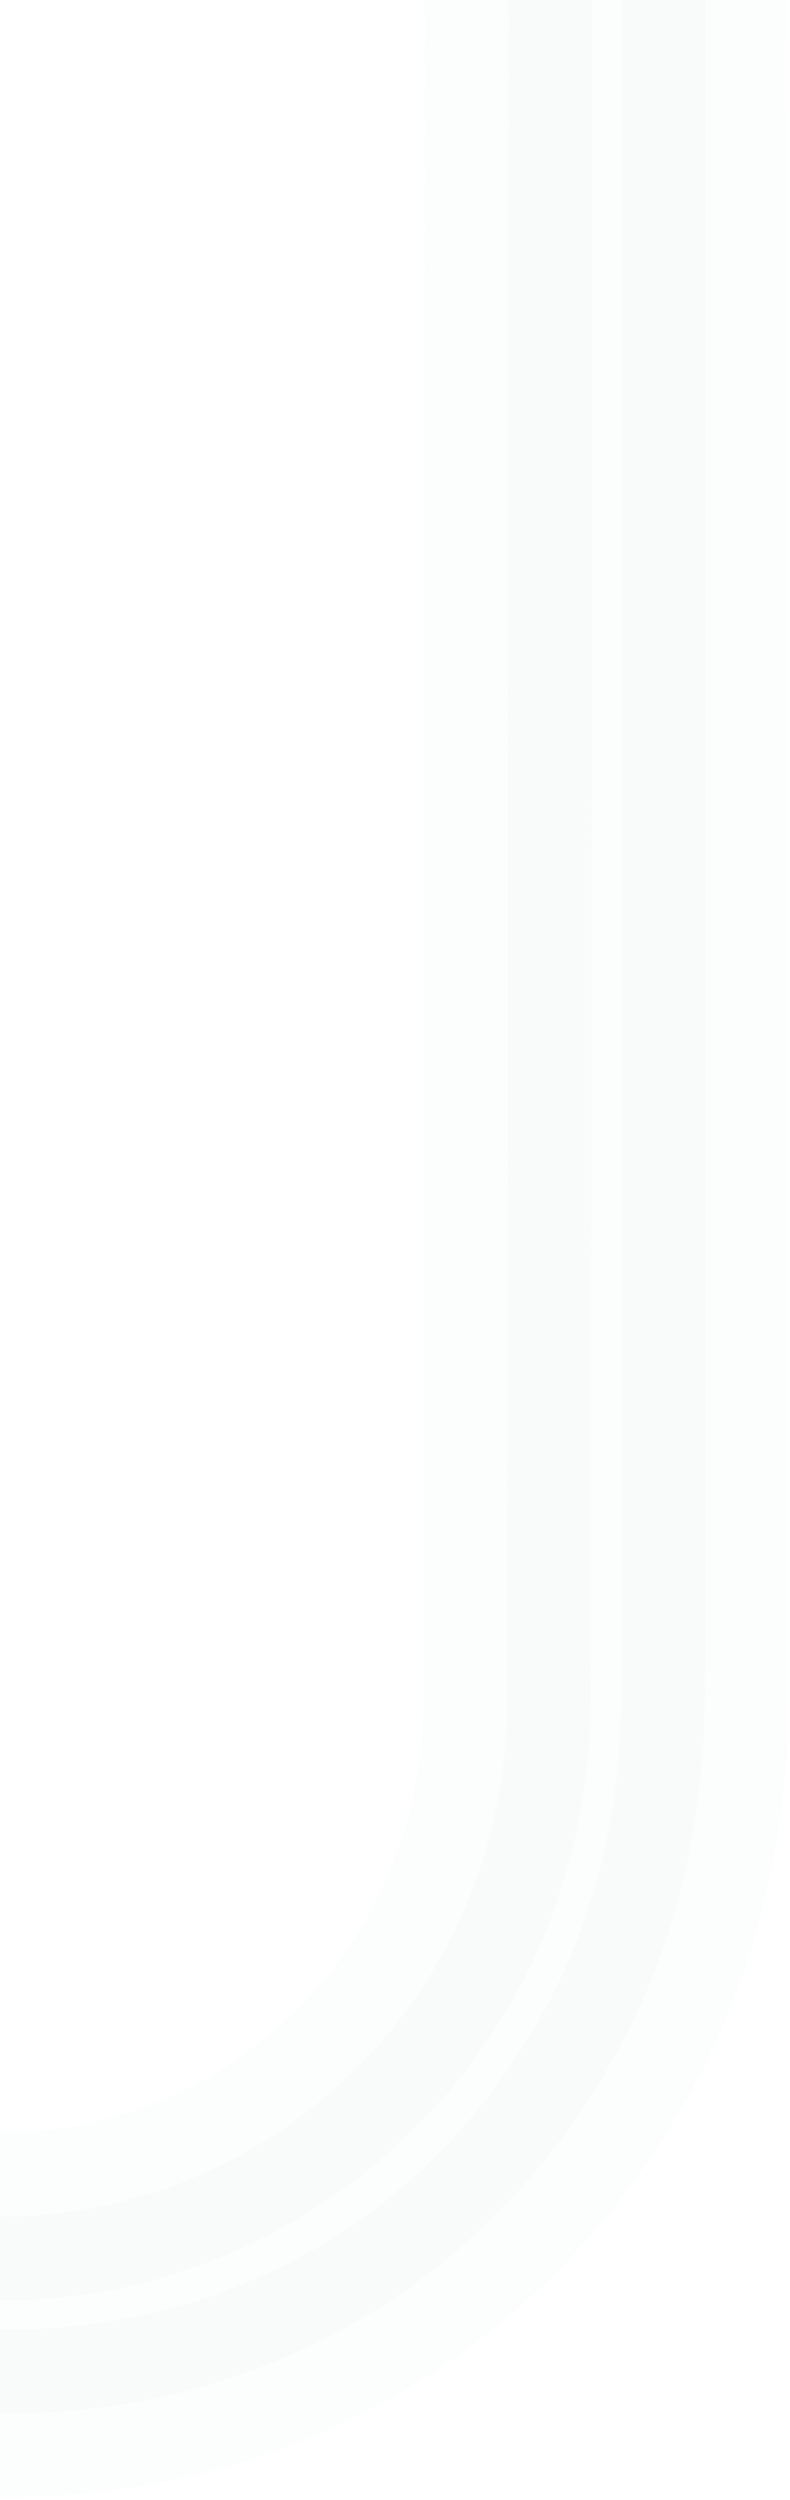 <svg width="118" height="373" viewBox="0 0 118 373" fill="none" xmlns="http://www.w3.org/2000/svg">
<path opacity="0.1" d="M92.581 305.392C49.845 384.7 -65.823 375.942 -97.155 290.836C-101.133 280.023 -103.081 261.683 -103 235.814C-102.512 48.87 -102.472 -138.67 -102.878 -326.804C-102.918 -337.711 -96.059 -346.429 -84.898 -343.388C-77.133 -341.252 -73.264 -336.17 -73.291 -328.142C-73.345 -141.17 -73.318 54.6 -73.21 259.169C-73.183 275.523 -67.541 290.295 -56.286 303.486C-8.882 358.994 75.698 323.516 75.779 253.047C75.996 63.534 76.023 -129.398 75.86 -325.75C75.86 -335.238 80.676 -340.36 90.309 -341.117C96.018 -341.577 100.699 -337.144 104.351 -327.818C104.941 -326.318 105.244 -324.723 105.244 -323.115C105.325 -136.17 105.339 55.695 105.285 252.479C105.258 272.076 101.023 289.714 92.581 305.392Z" fill="#E5E6E8" stroke="#E5E6E8" stroke-width="25"/>
</svg>
